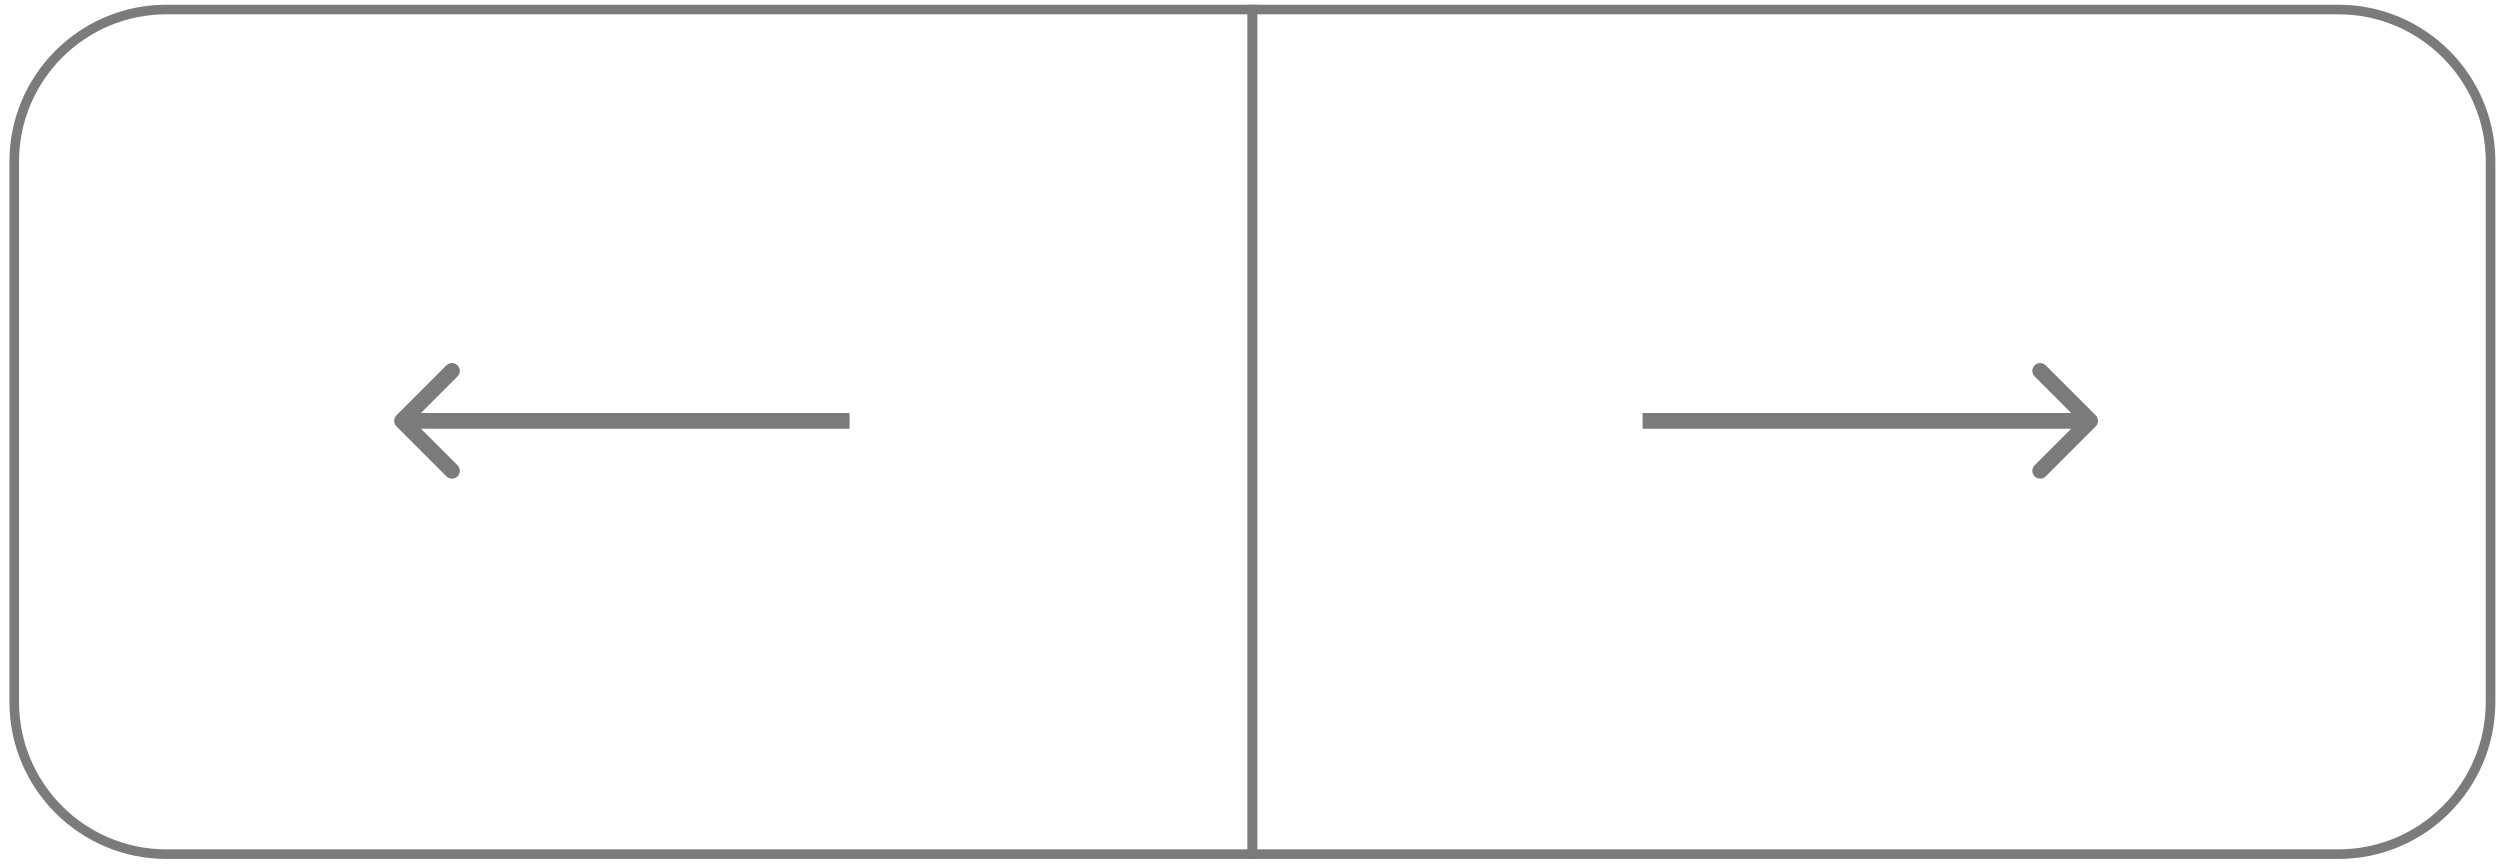 <?xml version="1.0" encoding="UTF-8"?> <svg xmlns="http://www.w3.org/2000/svg" width="199" height="69" viewBox="0 0 199 69" fill="none"> <path d="M13.25 0.757H99.691V67.991H13.25C6.557 67.991 1.132 62.566 1.132 55.873V12.875C1.132 6.182 6.557 0.757 13.25 0.757Z" stroke="#7B7B7B" stroke-width="0.764"></path> <path d="M99.691 0.757H186.132C192.825 0.757 198.25 6.182 198.25 12.875V55.873C198.25 62.566 192.825 67.991 186.132 67.991H99.691V0.757Z" stroke="#7B7B7B" stroke-width="0.764"></path> <path d="M166.817 33.942C167.061 33.698 167.061 33.302 166.817 33.058L162.839 29.081C162.595 28.837 162.2 28.837 161.956 29.081C161.712 29.325 161.712 29.72 161.956 29.965L165.491 33.5L161.956 37.035C161.712 37.28 161.712 37.675 161.956 37.919C162.2 38.163 162.595 38.163 162.839 37.919L166.817 33.942ZM130.75 34.125H166.375V32.875H130.75V34.125Z" fill="#7B7B7B"></path> <path d="M31.558 33.942C31.314 33.698 31.314 33.302 31.558 33.058L35.535 29.081C35.78 28.837 36.175 28.837 36.419 29.081C36.663 29.325 36.663 29.72 36.419 29.965L32.884 33.5L36.419 37.035C36.663 37.28 36.663 37.675 36.419 37.919C36.175 38.163 35.78 38.163 35.535 37.919L31.558 33.942ZM67.625 34.125H32V32.875H67.625V34.125Z" fill="#7B7B7B"></path> </svg> 